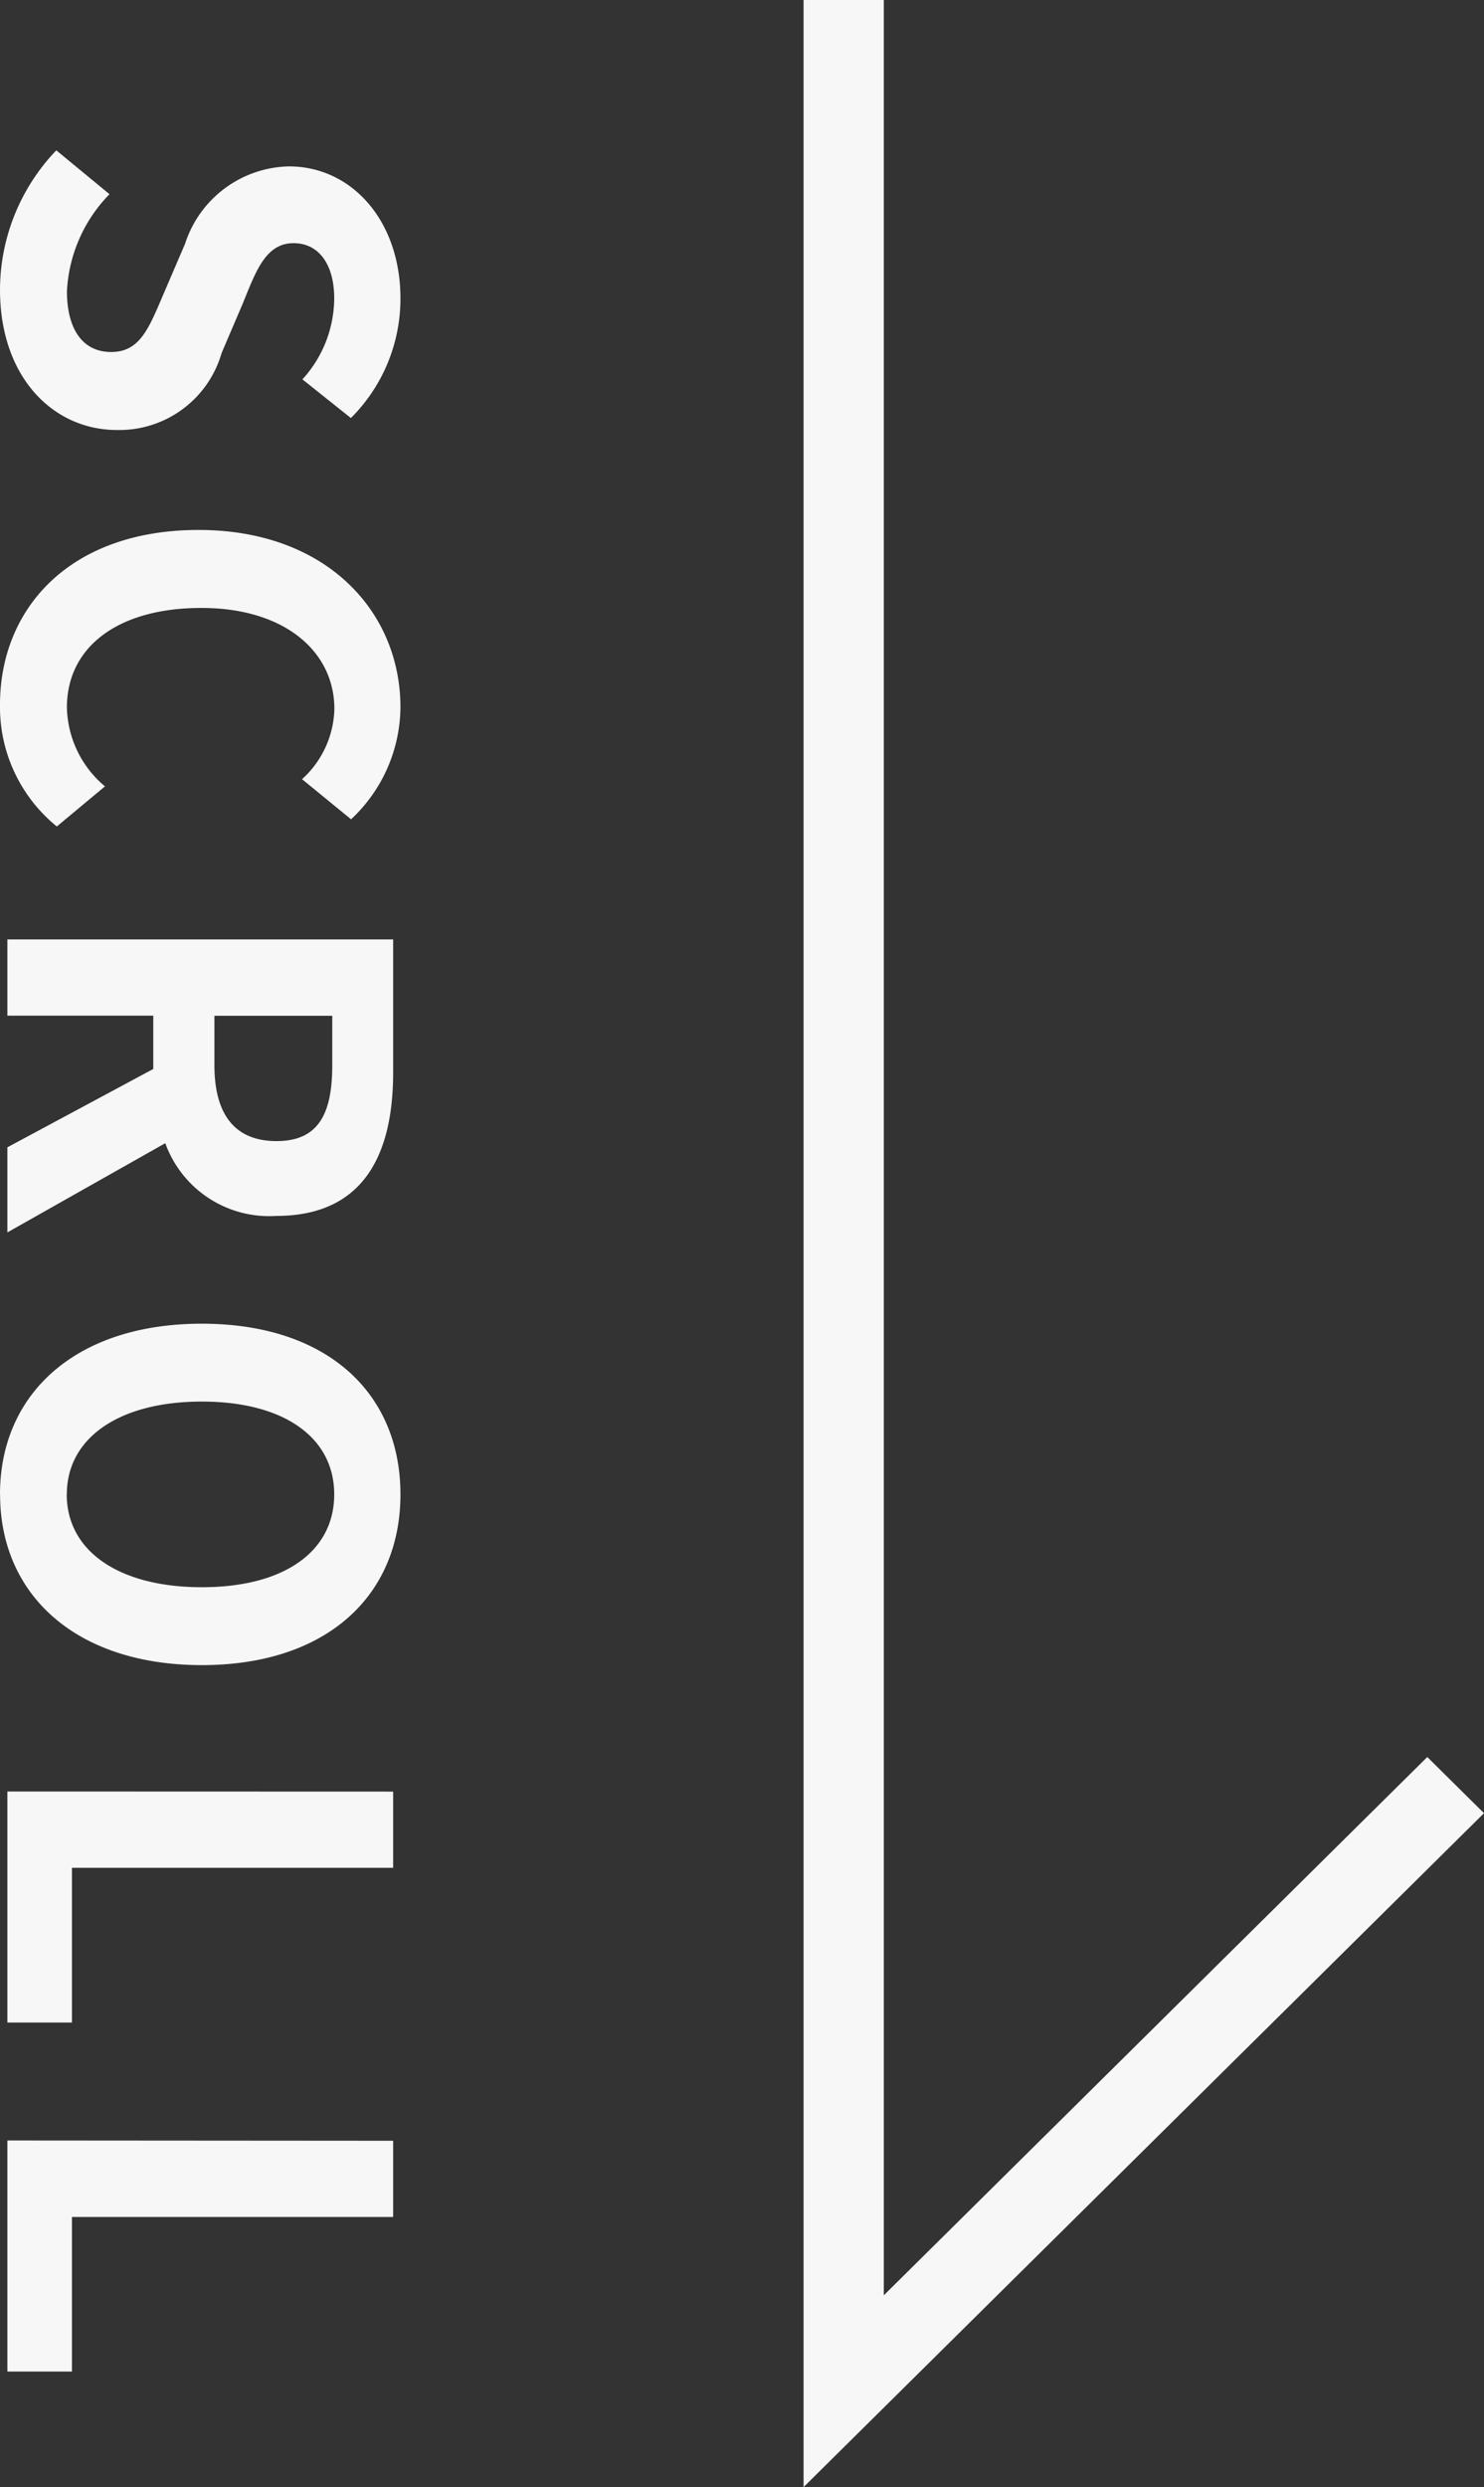 <svg xmlns="http://www.w3.org/2000/svg" width="37" height="62" viewBox="0 0 37 62"><rect x="0" y="0" width="37" height="62" fill="#333333" stroke="none"/><g transform="translate(-3287.818 102.53)"><path d="M3.471,9.984c2.2,0,3.5-1.339,3.5-2.912A2.654,2.654,0,0,0,5.053,4.459L3.806,3.926C3,3.6,2.314,3.354,2.314,2.665c0-.637.54-1.014,1.376-1.014a3.016,3.016,0,0,1,2.019.793l.964-1.209A4.2,4.2,0,0,0,3.69,0C1.761,0,.4,1.209.4,2.782A2.782,2.782,0,0,0,2.327,5.369L3.6,5.915c.849.364,1.427.585,1.427,1.3,0,.676-.527,1.1-1.517,1.1A3.723,3.723,0,0,1,1.093,7.254L0,8.58A5.04,5.04,0,0,0,3.471,9.984Zm10.35,0a3.833,3.833,0,0,0,3.034-1.417l-1-1.2a2.634,2.634,0,0,1-1.967.949c-1.5,0-2.481-1.261-2.481-3.354,0-2.067,1.08-3.315,2.52-3.315a2.442,2.442,0,0,1,1.749.806l1-1.222A3.862,3.862,0,0,0,13.886,0c-2.4,0-4.423,1.859-4.423,5.031C9.463,8.242,11.417,9.984,13.821,9.984ZM21.574,1.7h1.234c1.221,0,1.89.351,1.89,1.391s-.669,1.547-1.89,1.547H21.574Zm5.4,8.1L24.75,5.863a2.753,2.753,0,0,0,1.813-2.769c0-2.21-1.581-2.912-3.574-2.912H19.671V9.8h1.9V6.162H22.9L24.853,9.8Zm6.531.182c2.52,0,4.256-1.911,4.256-5.031S36.025,0,33.505,0,29.25,1.82,29.25,4.953,30.985,9.984,33.505,9.984Zm0-1.664c-1.414,0-2.314-1.313-2.314-3.367s.9-3.3,2.314-3.3,2.314,1.235,2.314,3.3S34.92,8.32,33.505,8.32ZM40.911,9.8h5.76V8.19H42.814V.182h-1.9Zm8.7,0h5.76V8.19H51.518V.182h-1.9Z" transform="translate(3297.802 -98.782) rotate(90)" fill="#f7f7f7"/><path d="M62,16.965H0v-2H57.219L43.8,1.414,45.2,0Z" transform="translate(3324.818 -102.53) rotate(90)" fill="#f7f7f7"/></g></svg>